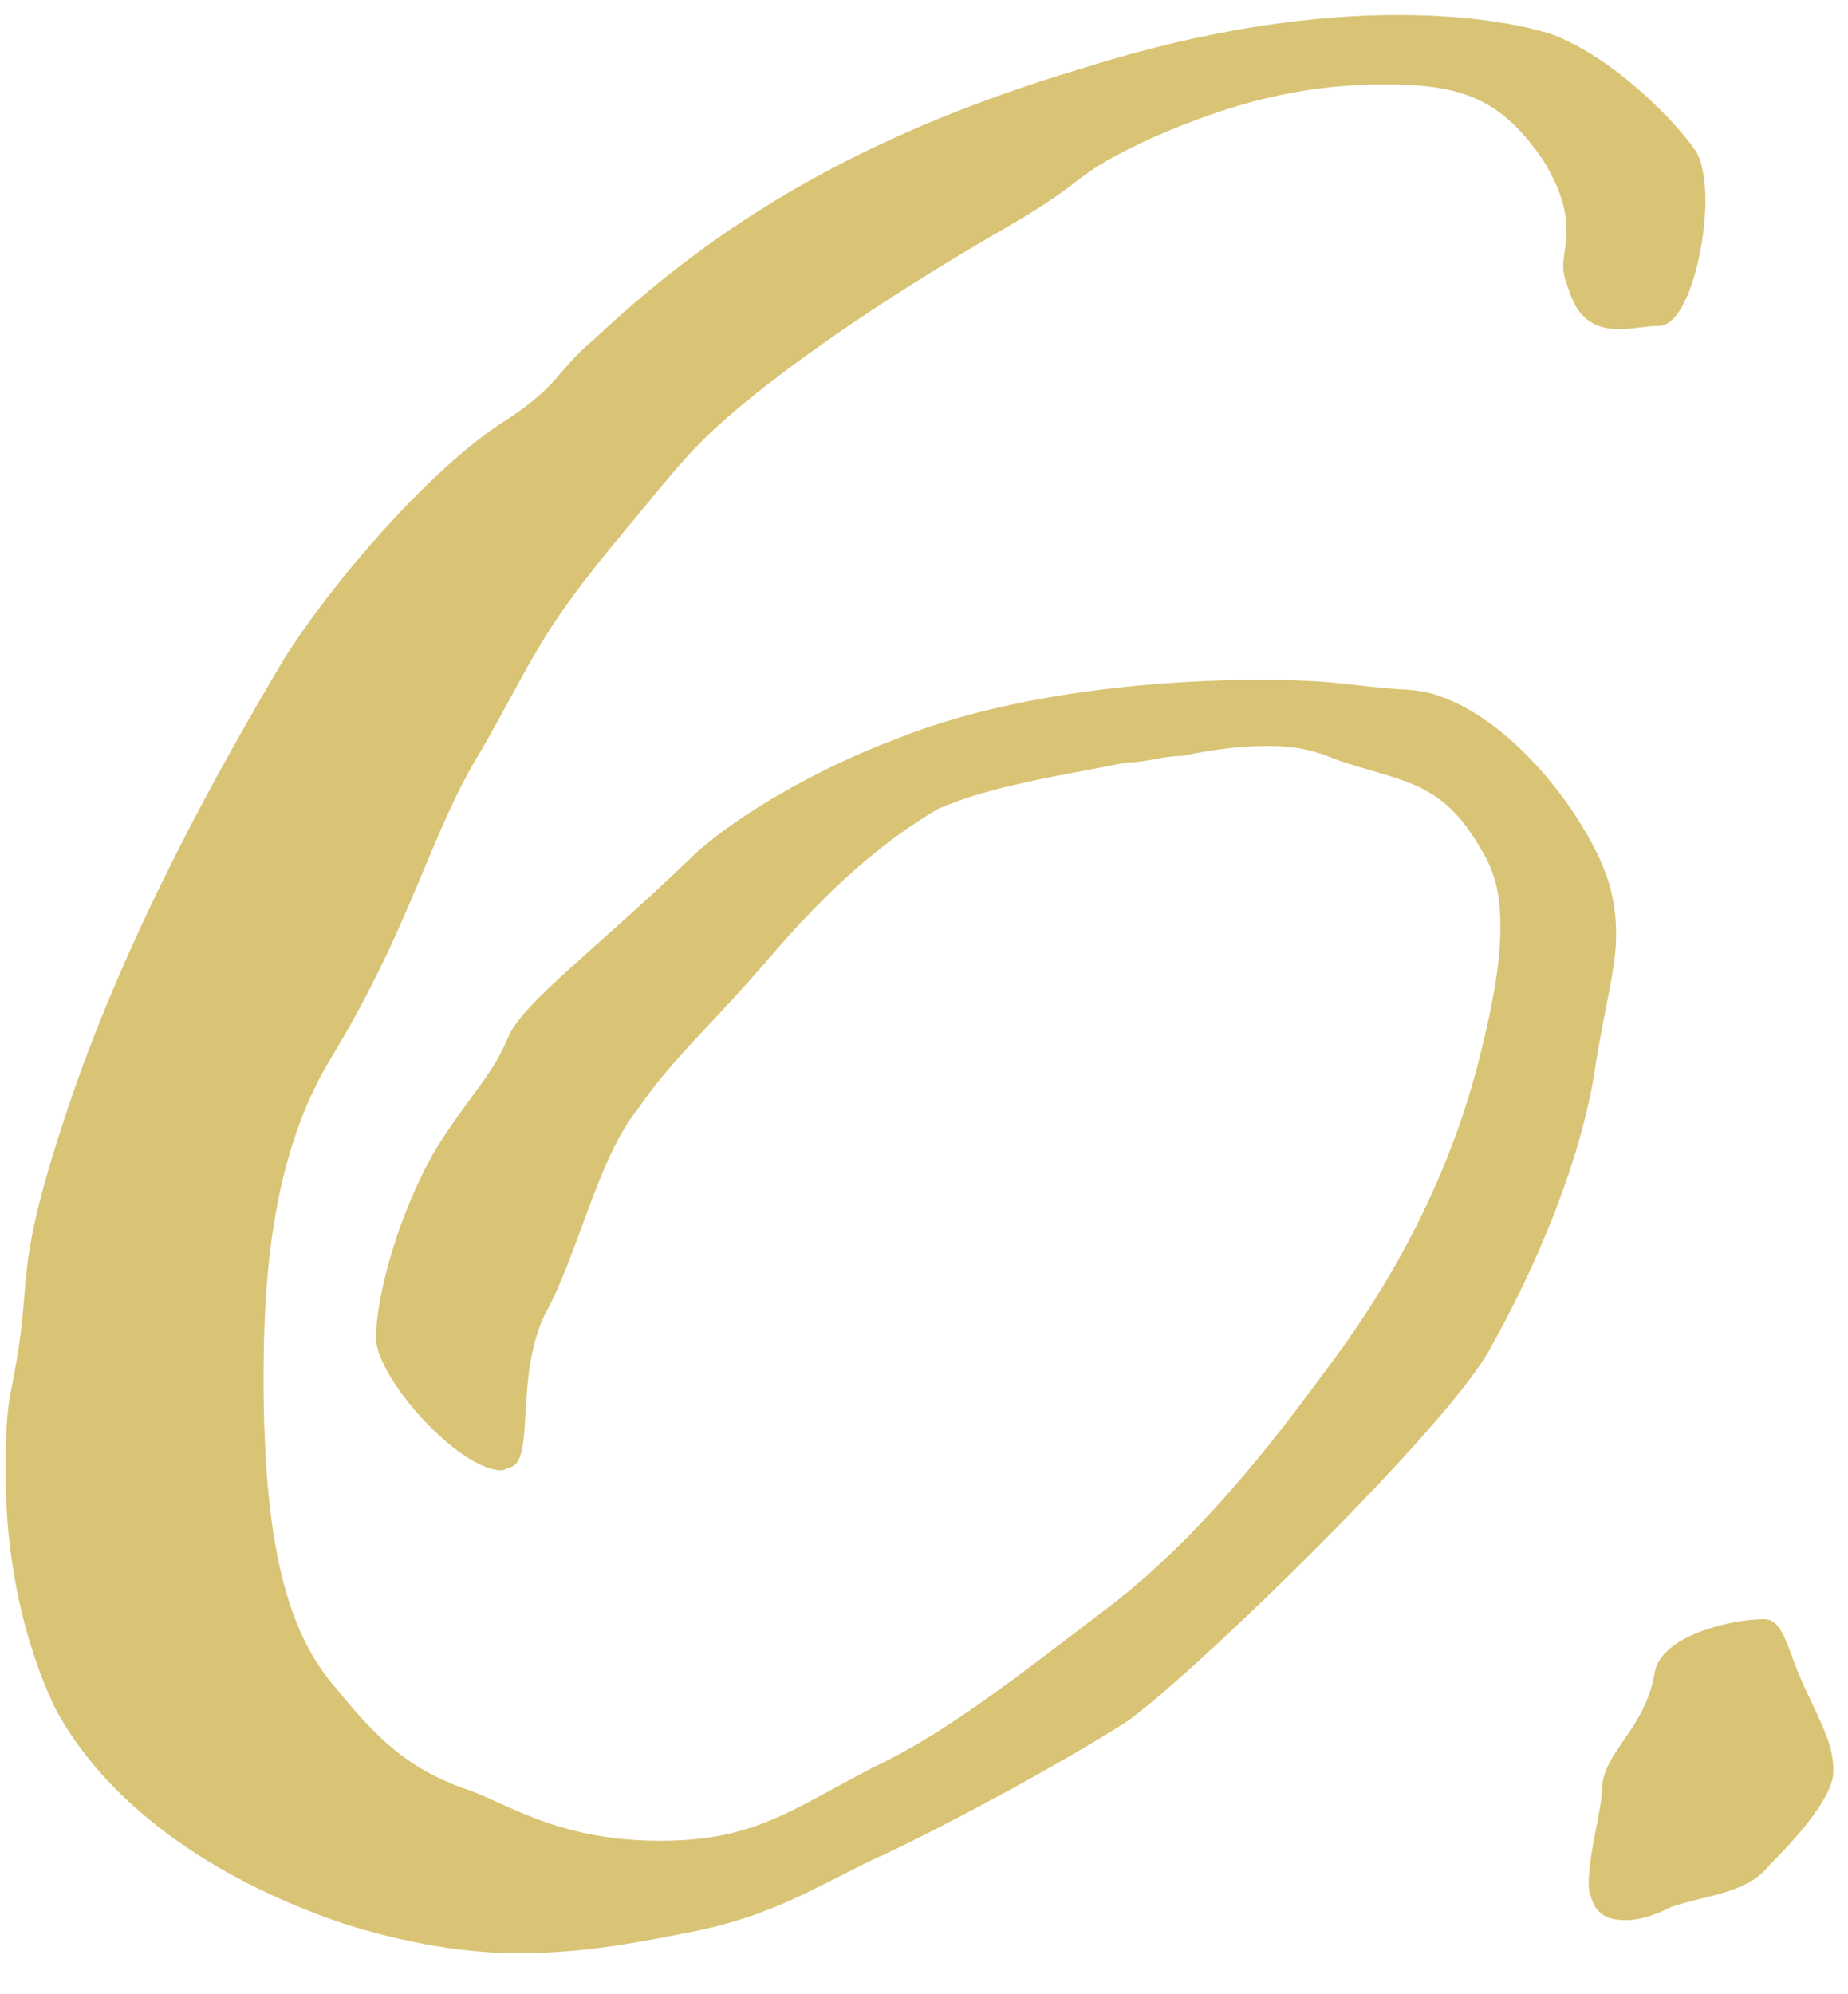 <svg width="38" height="41" viewBox="0 0 38 41" fill="none" xmlns="http://www.w3.org/2000/svg">
<path d="M34.116 6.7C34.66 6.7 35.068 5.204 35.068 4.116C35.068 3.708 35 3.3 34.864 3.096C34.388 2.416 33.164 1.192 31.94 0.716C31.328 0.512 30.24 0.308 28.744 0.308C27.044 0.308 24.868 0.58 22.284 1.396C17.252 2.892 14.396 4.932 12.22 6.972C11.404 7.652 11.54 7.924 10.248 8.74C8.82 9.692 6.848 11.936 5.828 13.568C4.536 15.744 2.7 19.008 1.476 22.544C0.184 26.352 0.728 26.08 0.252 28.46C0.116 29.072 0.116 29.684 0.116 30.296C0.116 31.996 0.456 33.696 1.136 35.124C2.156 37.028 4.264 38.592 7.052 39.544C8.344 39.952 9.568 40.156 10.656 40.156C11.948 40.156 13.036 39.952 14.056 39.748C15.96 39.408 16.98 38.66 18.204 38.116C19.36 37.572 21.672 36.348 23.168 35.396C24.596 34.376 29.832 29.276 30.648 27.712C31.532 26.148 32.552 23.836 32.824 21.796C33.028 20.572 33.232 19.892 33.232 19.212C33.232 18.736 33.164 18.192 32.824 17.512C32.008 15.88 30.376 14.248 28.948 14.18C27.724 14.112 27.588 13.976 25.888 13.976C24.12 13.976 20.924 14.18 18.408 15.2C16.776 15.812 15.008 16.832 14.124 17.716C12.288 19.484 10.724 20.64 10.452 21.32C10.112 22.136 9.636 22.544 8.956 23.632C8.208 24.924 7.732 26.624 7.732 27.508C7.732 28.324 9.432 30.228 10.316 30.228C10.384 30.228 10.452 30.16 10.52 30.16C10.996 29.956 10.588 28.324 11.2 27.032C11.88 25.808 12.288 23.836 13.104 22.816C13.852 21.728 14.6 21.116 15.824 19.688C17.048 18.26 18.136 17.308 19.292 16.628C20.38 16.152 21.808 15.948 23.168 15.676C23.576 15.676 23.916 15.54 24.324 15.54C24.936 15.404 25.548 15.336 26.092 15.336C26.568 15.336 26.976 15.404 27.452 15.608C28.812 16.084 29.628 16.016 30.444 17.444C30.784 17.988 30.852 18.464 30.852 19.076C30.852 19.756 30.716 20.572 30.444 21.66C29.764 24.448 28.404 26.624 27.452 27.916C26.5 29.208 24.868 31.452 22.828 33.016C20.516 34.784 19.36 35.668 17.932 36.348C16.232 37.232 15.484 37.844 13.58 37.844C11.404 37.844 10.384 37.028 9.5 36.756C8.412 36.348 7.8 35.804 6.916 34.716C5.896 33.56 5.42 31.724 5.42 28.324C5.42 26.42 5.556 23.836 6.78 21.796C8.48 19.008 8.82 17.172 9.908 15.404C10.996 13.5 11.064 13.092 12.56 11.256C13.988 9.556 14.192 9.148 15.756 7.924C17.252 6.768 18.952 5.68 20.72 4.66C22.488 3.64 21.944 3.64 23.712 2.824C25.276 2.144 26.704 1.736 28.472 1.736C30.036 1.736 30.852 2.008 31.736 3.3C32.144 3.98 32.212 4.388 32.212 4.796C32.212 5 32.144 5.272 32.144 5.476C32.144 5.68 32.212 5.816 32.28 6.02C32.484 6.632 32.892 6.768 33.3 6.768C33.572 6.768 33.844 6.7 34.116 6.7Z" fill="#D9C475"/>
<path d="M32.939 36.824C32.939 37.164 32.667 38.116 32.667 38.728C32.667 38.932 32.735 39.068 32.803 39.204C32.939 39.408 33.143 39.476 33.415 39.476C33.687 39.476 33.959 39.408 34.367 39.204C35.183 38.932 35.931 38.932 36.407 38.32C37.087 37.64 37.699 36.892 37.699 36.416C37.699 35.872 37.495 35.532 37.087 34.648C36.747 33.9 36.679 33.288 36.271 33.288C35.591 33.288 34.163 33.628 34.027 34.376C33.823 35.6 32.939 36.008 32.939 36.824Z" fill="#D9C475"/>
</svg>
